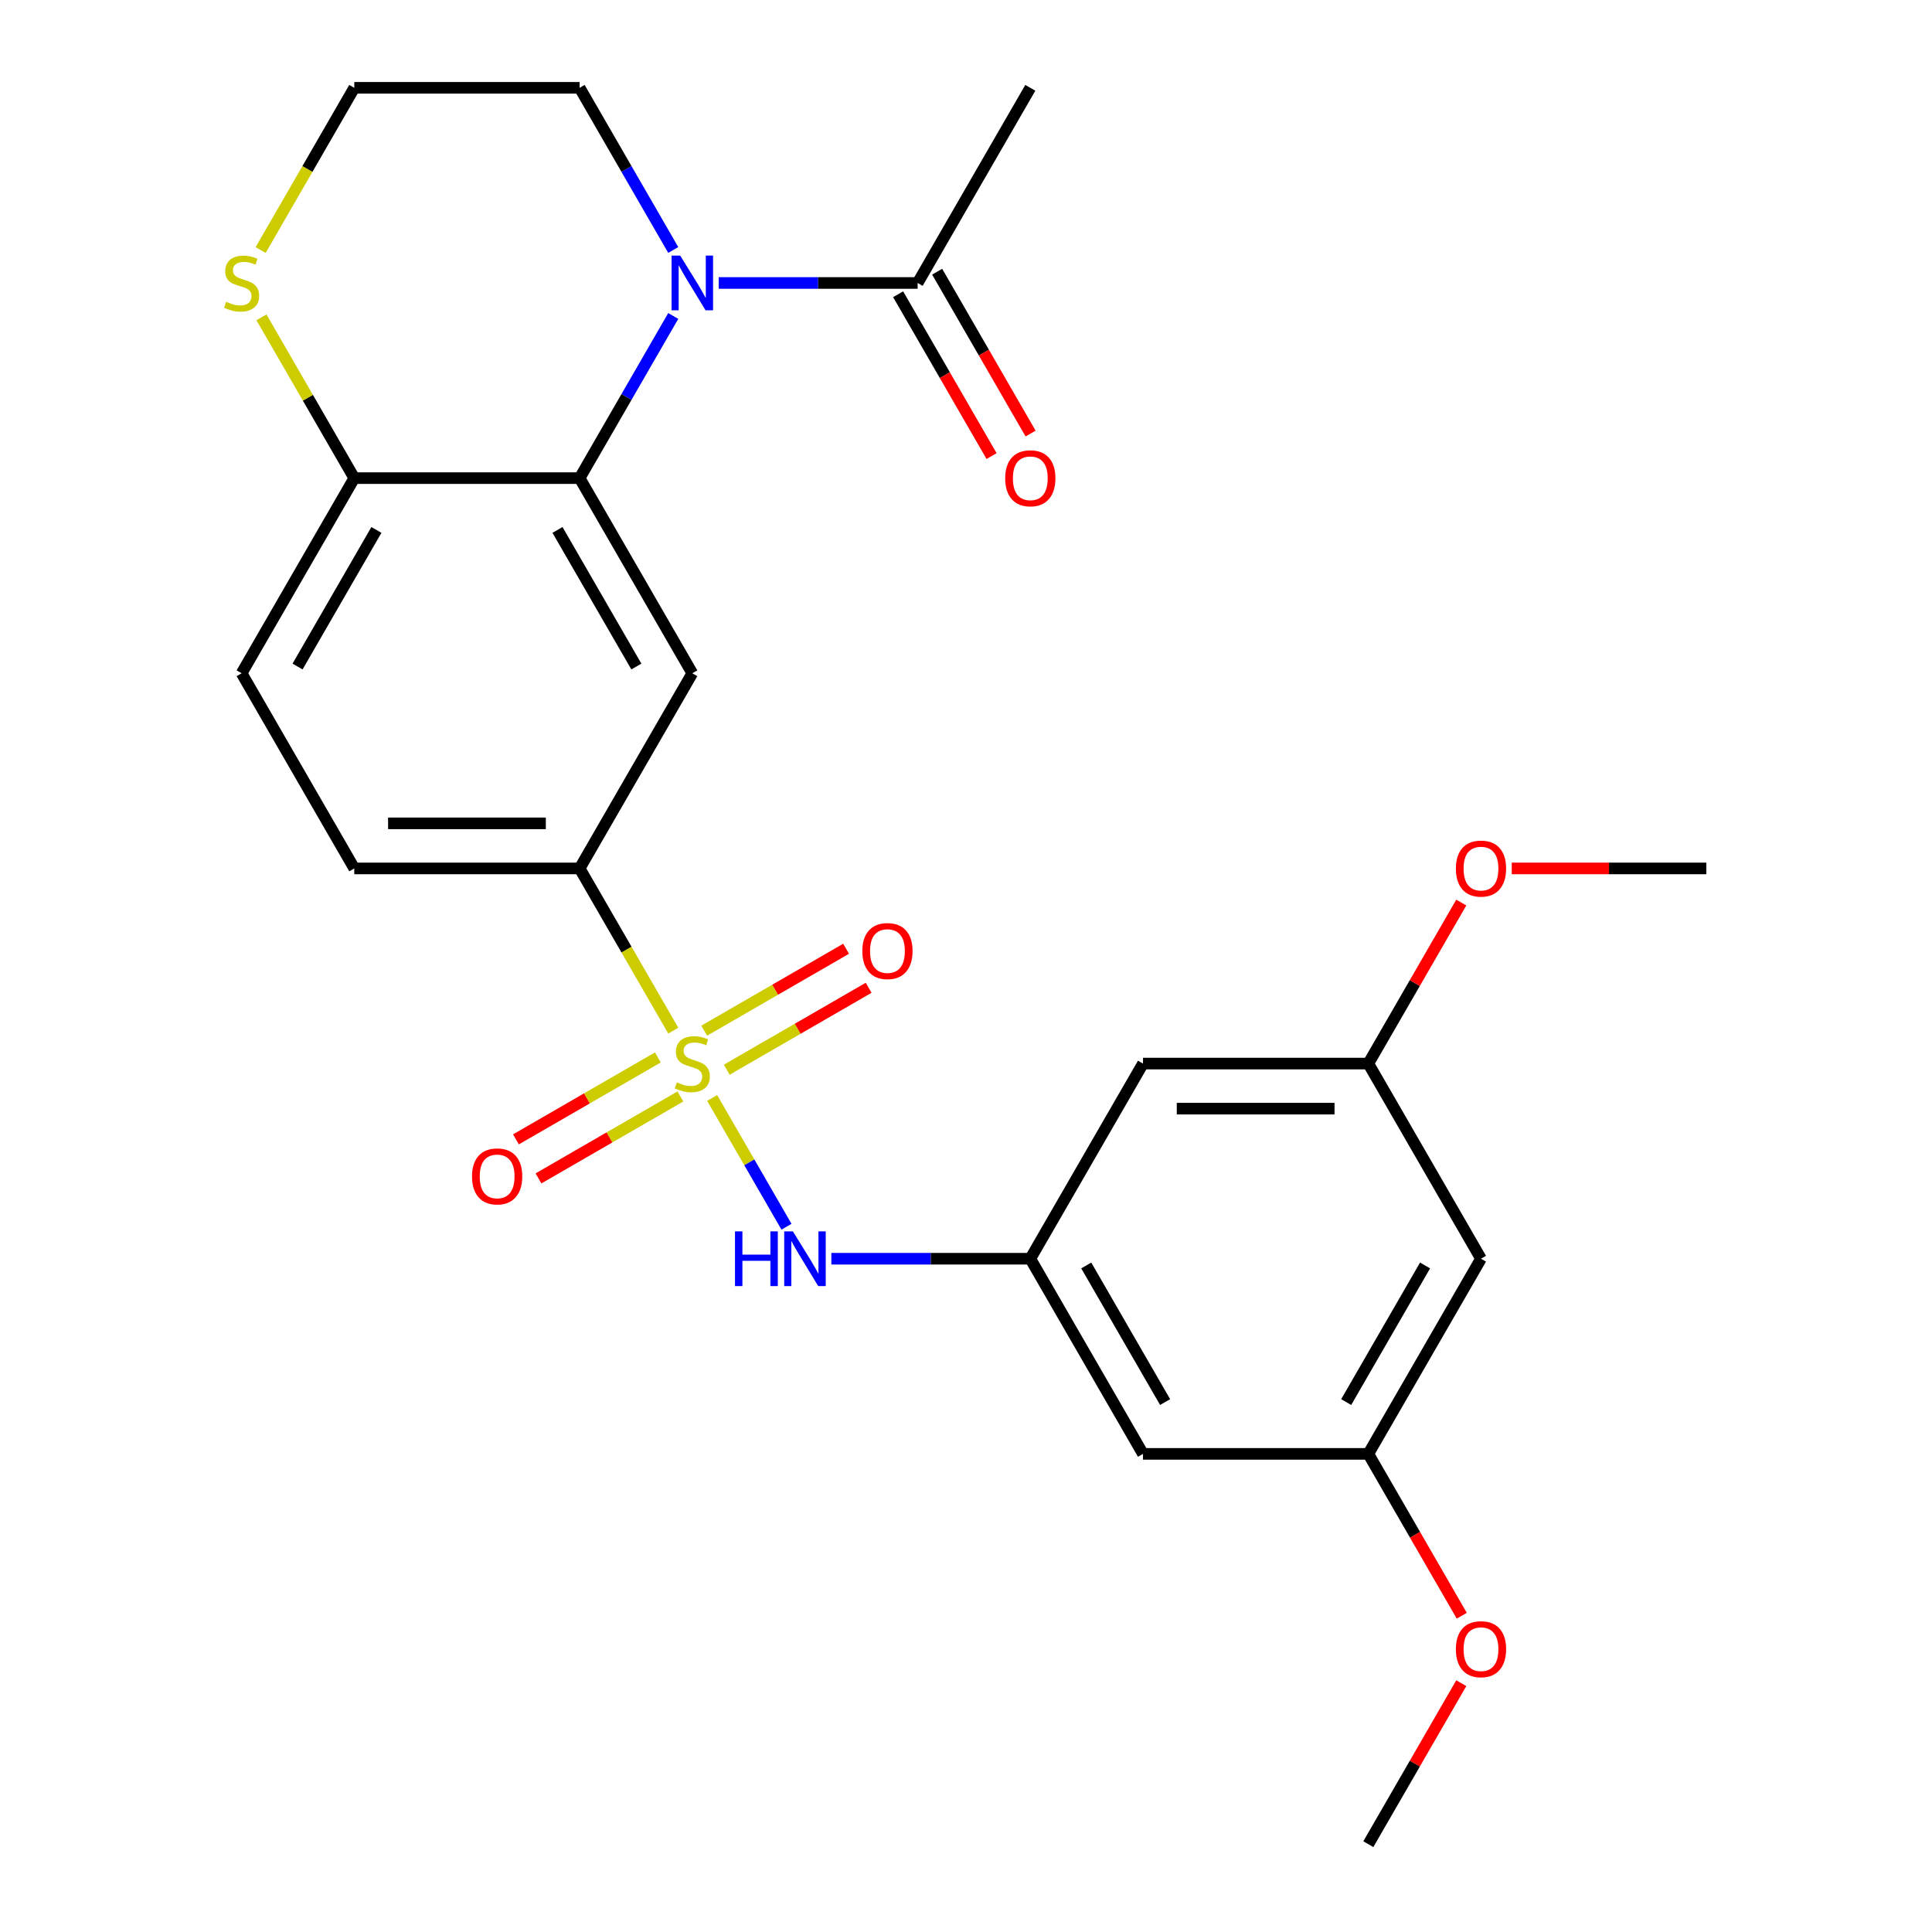 <?xml version='1.0' encoding='iso-8859-1'?>
<svg version='1.1' baseProfile='full'
              xmlns='http://www.w3.org/2000/svg'
                      xmlns:rdkit='http://www.rdkit.org/xml'
                      xmlns:xlink='http://www.w3.org/1999/xlink'
                  xml:space='preserve'
width='1000px' height='1000px' viewBox='0 0 1000 1000'>
<!-- END OF HEADER -->
<rect style='opacity:1.0;fill:#FFFFFF;stroke:none' width='1000' height='1000' x='0' y='0'> </rect>
<path class='bond-3' d='M 348.496,533.469 L 324.255,491.482' style='fill:none;fill-rule:evenodd;stroke:#CCCC00;stroke-width:6px;stroke-linecap:butt;stroke-linejoin:miter;stroke-opacity:1' />
<path class='bond-3' d='M 324.255,491.482 L 300.014,449.495' style='fill:none;fill-rule:evenodd;stroke:#000000;stroke-width:6px;stroke-linecap:butt;stroke-linejoin:miter;stroke-opacity:1' />
<path class='bond-4' d='M 368.606,568.301 L 387.847,601.627' style='fill:none;fill-rule:evenodd;stroke:#CCCC00;stroke-width:6px;stroke-linecap:butt;stroke-linejoin:miter;stroke-opacity:1' />
<path class='bond-4' d='M 387.847,601.627 L 407.088,634.953' style='fill:none;fill-rule:evenodd;stroke:#0000FF;stroke-width:6px;stroke-linecap:butt;stroke-linejoin:miter;stroke-opacity:1' />
<path class='bond-8' d='M 340.504,547.33 L 303.782,568.532' style='fill:none;fill-rule:evenodd;stroke:#CCCC00;stroke-width:6px;stroke-linecap:butt;stroke-linejoin:miter;stroke-opacity:1' />
<path class='bond-8' d='M 303.782,568.532 L 267.059,589.733' style='fill:none;fill-rule:evenodd;stroke:#FF0000;stroke-width:6px;stroke-linecap:butt;stroke-linejoin:miter;stroke-opacity:1' />
<path class='bond-8' d='M 352.168,567.532 L 315.445,588.734' style='fill:none;fill-rule:evenodd;stroke:#CCCC00;stroke-width:6px;stroke-linecap:butt;stroke-linejoin:miter;stroke-opacity:1' />
<path class='bond-8' d='M 315.445,588.734 L 278.723,609.935' style='fill:none;fill-rule:evenodd;stroke:#FF0000;stroke-width:6px;stroke-linecap:butt;stroke-linejoin:miter;stroke-opacity:1' />
<path class='bond-9' d='M 376.159,553.68 L 412.882,532.479' style='fill:none;fill-rule:evenodd;stroke:#CCCC00;stroke-width:6px;stroke-linecap:butt;stroke-linejoin:miter;stroke-opacity:1' />
<path class='bond-9' d='M 412.882,532.479 L 449.604,511.277' style='fill:none;fill-rule:evenodd;stroke:#FF0000;stroke-width:6px;stroke-linecap:butt;stroke-linejoin:miter;stroke-opacity:1' />
<path class='bond-9' d='M 364.496,533.478 L 401.218,512.277' style='fill:none;fill-rule:evenodd;stroke:#CCCC00;stroke-width:6px;stroke-linecap:butt;stroke-linejoin:miter;stroke-opacity:1' />
<path class='bond-9' d='M 401.218,512.277 L 437.94,491.075' style='fill:none;fill-rule:evenodd;stroke:#FF0000;stroke-width:6px;stroke-linecap:butt;stroke-linejoin:miter;stroke-opacity:1' />
<path class='bond-0' d='M 348.473,163.541 L 324.243,205.508' style='fill:none;fill-rule:evenodd;stroke:#0000FF;stroke-width:6px;stroke-linecap:butt;stroke-linejoin:miter;stroke-opacity:1' />
<path class='bond-0' d='M 324.243,205.508 L 300.014,247.475' style='fill:none;fill-rule:evenodd;stroke:#000000;stroke-width:6px;stroke-linecap:butt;stroke-linejoin:miter;stroke-opacity:1' />
<path class='bond-5' d='M 371.988,146.465 L 423.478,146.465' style='fill:none;fill-rule:evenodd;stroke:#0000FF;stroke-width:6px;stroke-linecap:butt;stroke-linejoin:miter;stroke-opacity:1' />
<path class='bond-5' d='M 423.478,146.465 L 474.968,146.465' style='fill:none;fill-rule:evenodd;stroke:#000000;stroke-width:6px;stroke-linecap:butt;stroke-linejoin:miter;stroke-opacity:1' />
<path class='bond-19' d='M 348.473,129.389 L 324.243,87.422' style='fill:none;fill-rule:evenodd;stroke:#0000FF;stroke-width:6px;stroke-linecap:butt;stroke-linejoin:miter;stroke-opacity:1' />
<path class='bond-19' d='M 324.243,87.422 L 300.014,45.455' style='fill:none;fill-rule:evenodd;stroke:#000000;stroke-width:6px;stroke-linecap:butt;stroke-linejoin:miter;stroke-opacity:1' />
<path class='bond-1' d='M 300.014,247.475 L 358.332,348.485' style='fill:none;fill-rule:evenodd;stroke:#000000;stroke-width:6px;stroke-linecap:butt;stroke-linejoin:miter;stroke-opacity:1' />
<path class='bond-1' d='M 288.559,274.29 L 329.382,344.997' style='fill:none;fill-rule:evenodd;stroke:#000000;stroke-width:6px;stroke-linecap:butt;stroke-linejoin:miter;stroke-opacity:1' />
<path class='bond-26' d='M 300.014,247.475 L 183.377,247.475' style='fill:none;fill-rule:evenodd;stroke:#000000;stroke-width:6px;stroke-linecap:butt;stroke-linejoin:miter;stroke-opacity:1' />
<path class='bond-2' d='M 358.332,348.485 L 300.014,449.495' style='fill:none;fill-rule:evenodd;stroke:#000000;stroke-width:6px;stroke-linecap:butt;stroke-linejoin:miter;stroke-opacity:1' />
<path class='bond-17' d='M 300.014,449.495 L 183.377,449.495' style='fill:none;fill-rule:evenodd;stroke:#000000;stroke-width:6px;stroke-linecap:butt;stroke-linejoin:miter;stroke-opacity:1' />
<path class='bond-17' d='M 282.518,426.168 L 200.873,426.168' style='fill:none;fill-rule:evenodd;stroke:#000000;stroke-width:6px;stroke-linecap:butt;stroke-linejoin:miter;stroke-opacity:1' />
<path class='bond-6' d='M 430.306,651.515 L 481.796,651.515' style='fill:none;fill-rule:evenodd;stroke:#0000FF;stroke-width:6px;stroke-linecap:butt;stroke-linejoin:miter;stroke-opacity:1' />
<path class='bond-6' d='M 481.796,651.515 L 533.286,651.515' style='fill:none;fill-rule:evenodd;stroke:#000000;stroke-width:6px;stroke-linecap:butt;stroke-linejoin:miter;stroke-opacity:1' />
<path class='bond-16' d='M 464.867,152.296 L 489.051,194.184' style='fill:none;fill-rule:evenodd;stroke:#000000;stroke-width:6px;stroke-linecap:butt;stroke-linejoin:miter;stroke-opacity:1' />
<path class='bond-16' d='M 489.051,194.184 L 513.234,236.071' style='fill:none;fill-rule:evenodd;stroke:#FF0000;stroke-width:6px;stroke-linecap:butt;stroke-linejoin:miter;stroke-opacity:1' />
<path class='bond-16' d='M 485.069,140.633 L 509.253,182.52' style='fill:none;fill-rule:evenodd;stroke:#000000;stroke-width:6px;stroke-linecap:butt;stroke-linejoin:miter;stroke-opacity:1' />
<path class='bond-16' d='M 509.253,182.52 L 533.436,224.407' style='fill:none;fill-rule:evenodd;stroke:#FF0000;stroke-width:6px;stroke-linecap:butt;stroke-linejoin:miter;stroke-opacity:1' />
<path class='bond-23' d='M 474.968,146.465 L 533.286,45.455' style='fill:none;fill-rule:evenodd;stroke:#000000;stroke-width:6px;stroke-linecap:butt;stroke-linejoin:miter;stroke-opacity:1' />
<path class='bond-11' d='M 533.286,651.515 L 591.605,752.525' style='fill:none;fill-rule:evenodd;stroke:#000000;stroke-width:6px;stroke-linecap:butt;stroke-linejoin:miter;stroke-opacity:1' />
<path class='bond-11' d='M 562.236,655.003 L 603.059,725.71' style='fill:none;fill-rule:evenodd;stroke:#000000;stroke-width:6px;stroke-linecap:butt;stroke-linejoin:miter;stroke-opacity:1' />
<path class='bond-12' d='M 533.286,651.515 L 591.605,550.505' style='fill:none;fill-rule:evenodd;stroke:#000000;stroke-width:6px;stroke-linecap:butt;stroke-linejoin:miter;stroke-opacity:1' />
<path class='bond-7' d='M 183.377,247.475 L 125.059,348.485' style='fill:none;fill-rule:evenodd;stroke:#000000;stroke-width:6px;stroke-linecap:butt;stroke-linejoin:miter;stroke-opacity:1' />
<path class='bond-7' d='M 194.831,274.29 L 154.009,344.997' style='fill:none;fill-rule:evenodd;stroke:#000000;stroke-width:6px;stroke-linecap:butt;stroke-linejoin:miter;stroke-opacity:1' />
<path class='bond-10' d='M 183.377,247.475 L 159.355,205.868' style='fill:none;fill-rule:evenodd;stroke:#000000;stroke-width:6px;stroke-linecap:butt;stroke-linejoin:miter;stroke-opacity:1' />
<path class='bond-10' d='M 159.355,205.868 L 135.333,164.261' style='fill:none;fill-rule:evenodd;stroke:#CCCC00;stroke-width:6px;stroke-linecap:butt;stroke-linejoin:miter;stroke-opacity:1' />
<path class='bond-20' d='M 134.895,129.429 L 159.136,87.442' style='fill:none;fill-rule:evenodd;stroke:#CCCC00;stroke-width:6px;stroke-linecap:butt;stroke-linejoin:miter;stroke-opacity:1' />
<path class='bond-20' d='M 159.136,87.442 L 183.377,45.455' style='fill:none;fill-rule:evenodd;stroke:#000000;stroke-width:6px;stroke-linecap:butt;stroke-linejoin:miter;stroke-opacity:1' />
<path class='bond-13' d='M 591.605,752.525 L 708.241,752.525' style='fill:none;fill-rule:evenodd;stroke:#000000;stroke-width:6px;stroke-linecap:butt;stroke-linejoin:miter;stroke-opacity:1' />
<path class='bond-14' d='M 591.605,550.505 L 708.241,550.505' style='fill:none;fill-rule:evenodd;stroke:#000000;stroke-width:6px;stroke-linecap:butt;stroke-linejoin:miter;stroke-opacity:1' />
<path class='bond-14' d='M 609.1,573.832 L 690.746,573.832' style='fill:none;fill-rule:evenodd;stroke:#000000;stroke-width:6px;stroke-linecap:butt;stroke-linejoin:miter;stroke-opacity:1' />
<path class='bond-21' d='M 708.241,752.525 L 732.425,794.412' style='fill:none;fill-rule:evenodd;stroke:#000000;stroke-width:6px;stroke-linecap:butt;stroke-linejoin:miter;stroke-opacity:1' />
<path class='bond-21' d='M 732.425,794.412 L 756.608,836.299' style='fill:none;fill-rule:evenodd;stroke:#FF0000;stroke-width:6px;stroke-linecap:butt;stroke-linejoin:miter;stroke-opacity:1' />
<path class='bond-27' d='M 708.241,752.525 L 766.559,651.515' style='fill:none;fill-rule:evenodd;stroke:#000000;stroke-width:6px;stroke-linecap:butt;stroke-linejoin:miter;stroke-opacity:1' />
<path class='bond-27' d='M 696.787,725.71 L 737.609,655.003' style='fill:none;fill-rule:evenodd;stroke:#000000;stroke-width:6px;stroke-linecap:butt;stroke-linejoin:miter;stroke-opacity:1' />
<path class='bond-15' d='M 708.241,550.505 L 766.559,651.515' style='fill:none;fill-rule:evenodd;stroke:#000000;stroke-width:6px;stroke-linecap:butt;stroke-linejoin:miter;stroke-opacity:1' />
<path class='bond-22' d='M 708.241,550.505 L 732.298,508.838' style='fill:none;fill-rule:evenodd;stroke:#000000;stroke-width:6px;stroke-linecap:butt;stroke-linejoin:miter;stroke-opacity:1' />
<path class='bond-22' d='M 732.298,508.838 L 756.354,467.171' style='fill:none;fill-rule:evenodd;stroke:#FF0000;stroke-width:6px;stroke-linecap:butt;stroke-linejoin:miter;stroke-opacity:1' />
<path class='bond-18' d='M 183.377,449.495 L 125.059,348.485' style='fill:none;fill-rule:evenodd;stroke:#000000;stroke-width:6px;stroke-linecap:butt;stroke-linejoin:miter;stroke-opacity:1' />
<path class='bond-28' d='M 300.014,45.455 L 183.377,45.455' style='fill:none;fill-rule:evenodd;stroke:#000000;stroke-width:6px;stroke-linecap:butt;stroke-linejoin:miter;stroke-opacity:1' />
<path class='bond-25' d='M 756.354,871.211 L 732.298,912.878' style='fill:none;fill-rule:evenodd;stroke:#FF0000;stroke-width:6px;stroke-linecap:butt;stroke-linejoin:miter;stroke-opacity:1' />
<path class='bond-25' d='M 732.298,912.878 L 708.241,954.545' style='fill:none;fill-rule:evenodd;stroke:#000000;stroke-width:6px;stroke-linecap:butt;stroke-linejoin:miter;stroke-opacity:1' />
<path class='bond-24' d='M 782.475,449.495 L 832.835,449.495' style='fill:none;fill-rule:evenodd;stroke:#FF0000;stroke-width:6px;stroke-linecap:butt;stroke-linejoin:miter;stroke-opacity:1' />
<path class='bond-24' d='M 832.835,449.495 L 883.196,449.495' style='fill:none;fill-rule:evenodd;stroke:#000000;stroke-width:6px;stroke-linecap:butt;stroke-linejoin:miter;stroke-opacity:1' />
<path  class='atom-0' d='M 350.332 560.225
Q 350.652 560.345, 351.972 560.905
Q 353.292 561.465, 354.732 561.825
Q 356.212 562.145, 357.652 562.145
Q 360.332 562.145, 361.892 560.865
Q 363.452 559.545, 363.452 557.265
Q 363.452 555.705, 362.652 554.745
Q 361.892 553.785, 360.692 553.265
Q 359.492 552.745, 357.492 552.145
Q 354.972 551.385, 353.452 550.665
Q 351.972 549.945, 350.892 548.425
Q 349.852 546.905, 349.852 544.345
Q 349.852 540.785, 352.252 538.585
Q 354.692 536.385, 359.492 536.385
Q 362.772 536.385, 366.492 537.945
L 365.572 541.025
Q 362.172 539.625, 359.612 539.625
Q 356.852 539.625, 355.332 540.785
Q 353.812 541.905, 353.852 543.865
Q 353.852 545.385, 354.612 546.305
Q 355.412 547.225, 356.532 547.745
Q 357.692 548.265, 359.612 548.865
Q 362.172 549.665, 363.692 550.465
Q 365.212 551.265, 366.292 552.905
Q 367.412 554.505, 367.412 557.265
Q 367.412 561.185, 364.772 563.305
Q 362.172 565.385, 357.812 565.385
Q 355.292 565.385, 353.372 564.825
Q 351.492 564.305, 349.252 563.385
L 350.332 560.225
' fill='#CCCC00'/>
<path  class='atom-1' d='M 352.072 132.305
L 361.352 147.305
Q 362.272 148.785, 363.752 151.465
Q 365.232 154.145, 365.312 154.305
L 365.312 132.305
L 369.072 132.305
L 369.072 160.625
L 365.192 160.625
L 355.232 144.225
Q 354.072 142.305, 352.832 140.105
Q 351.632 137.905, 351.272 137.225
L 351.272 160.625
L 347.592 160.625
L 347.592 132.305
L 352.072 132.305
' fill='#0000FF'/>
<path  class='atom-5' d='M 380.43 637.355
L 384.27 637.355
L 384.27 649.395
L 398.75 649.395
L 398.75 637.355
L 402.59 637.355
L 402.59 665.675
L 398.75 665.675
L 398.75 652.595
L 384.27 652.595
L 384.27 665.675
L 380.43 665.675
L 380.43 637.355
' fill='#0000FF'/>
<path  class='atom-5' d='M 410.39 637.355
L 419.67 652.355
Q 420.59 653.835, 422.07 656.515
Q 423.55 659.195, 423.63 659.355
L 423.63 637.355
L 427.39 637.355
L 427.39 665.675
L 423.51 665.675
L 413.55 649.275
Q 412.39 647.355, 411.15 645.155
Q 409.95 642.955, 409.59 642.275
L 409.59 665.675
L 405.91 665.675
L 405.91 637.355
L 410.39 637.355
' fill='#0000FF'/>
<path  class='atom-9' d='M 244.322 608.903
Q 244.322 602.103, 247.682 598.303
Q 251.042 594.503, 257.322 594.503
Q 263.602 594.503, 266.962 598.303
Q 270.322 602.103, 270.322 608.903
Q 270.322 615.783, 266.922 619.703
Q 263.522 623.583, 257.322 623.583
Q 251.082 623.583, 247.682 619.703
Q 244.322 615.823, 244.322 608.903
M 257.322 620.383
Q 261.642 620.383, 263.962 617.503
Q 266.322 614.583, 266.322 608.903
Q 266.322 603.343, 263.962 600.543
Q 261.642 597.703, 257.322 597.703
Q 253.002 597.703, 250.642 600.503
Q 248.322 603.303, 248.322 608.903
Q 248.322 614.623, 250.642 617.503
Q 253.002 620.383, 257.322 620.383
' fill='#FF0000'/>
<path  class='atom-10' d='M 446.342 492.267
Q 446.342 485.467, 449.702 481.667
Q 453.062 477.867, 459.342 477.867
Q 465.622 477.867, 468.982 481.667
Q 472.342 485.467, 472.342 492.267
Q 472.342 499.147, 468.942 503.067
Q 465.542 506.947, 459.342 506.947
Q 453.102 506.947, 449.702 503.067
Q 446.342 499.187, 446.342 492.267
M 459.342 503.747
Q 463.662 503.747, 465.982 500.867
Q 468.342 497.947, 468.342 492.267
Q 468.342 486.707, 465.982 483.907
Q 463.662 481.067, 459.342 481.067
Q 455.022 481.067, 452.662 483.867
Q 450.342 486.667, 450.342 492.267
Q 450.342 497.987, 452.662 500.867
Q 455.022 503.747, 459.342 503.747
' fill='#FF0000'/>
<path  class='atom-11' d='M 117.059 156.185
Q 117.379 156.305, 118.699 156.865
Q 120.019 157.425, 121.459 157.785
Q 122.939 158.105, 124.379 158.105
Q 127.059 158.105, 128.619 156.825
Q 130.179 155.505, 130.179 153.225
Q 130.179 151.665, 129.379 150.705
Q 128.619 149.745, 127.419 149.225
Q 126.219 148.705, 124.219 148.105
Q 121.699 147.345, 120.179 146.625
Q 118.699 145.905, 117.619 144.385
Q 116.579 142.865, 116.579 140.305
Q 116.579 136.745, 118.979 134.545
Q 121.419 132.345, 126.219 132.345
Q 129.499 132.345, 133.219 133.905
L 132.299 136.985
Q 128.899 135.585, 126.339 135.585
Q 123.579 135.585, 122.059 136.745
Q 120.539 137.865, 120.579 139.825
Q 120.579 141.345, 121.339 142.265
Q 122.139 143.185, 123.259 143.705
Q 124.419 144.225, 126.339 144.825
Q 128.899 145.625, 130.419 146.425
Q 131.939 147.225, 133.019 148.865
Q 134.139 150.465, 134.139 153.225
Q 134.139 157.145, 131.499 159.265
Q 128.899 161.345, 124.539 161.345
Q 122.019 161.345, 120.099 160.785
Q 118.219 160.265, 115.979 159.345
L 117.059 156.185
' fill='#CCCC00'/>
<path  class='atom-17' d='M 520.286 247.555
Q 520.286 240.755, 523.646 236.955
Q 527.006 233.155, 533.286 233.155
Q 539.566 233.155, 542.926 236.955
Q 546.286 240.755, 546.286 247.555
Q 546.286 254.435, 542.886 258.355
Q 539.486 262.235, 533.286 262.235
Q 527.046 262.235, 523.646 258.355
Q 520.286 254.475, 520.286 247.555
M 533.286 259.035
Q 537.606 259.035, 539.926 256.155
Q 542.286 253.235, 542.286 247.555
Q 542.286 241.995, 539.926 239.195
Q 537.606 236.355, 533.286 236.355
Q 528.966 236.355, 526.606 239.155
Q 524.286 241.955, 524.286 247.555
Q 524.286 253.275, 526.606 256.155
Q 528.966 259.035, 533.286 259.035
' fill='#FF0000'/>
<path  class='atom-22' d='M 753.559 853.615
Q 753.559 846.815, 756.919 843.015
Q 760.279 839.215, 766.559 839.215
Q 772.839 839.215, 776.199 843.015
Q 779.559 846.815, 779.559 853.615
Q 779.559 860.495, 776.159 864.415
Q 772.759 868.295, 766.559 868.295
Q 760.319 868.295, 756.919 864.415
Q 753.559 860.535, 753.559 853.615
M 766.559 865.095
Q 770.879 865.095, 773.199 862.215
Q 775.559 859.295, 775.559 853.615
Q 775.559 848.055, 773.199 845.255
Q 770.879 842.415, 766.559 842.415
Q 762.239 842.415, 759.879 845.215
Q 757.559 848.015, 757.559 853.615
Q 757.559 859.335, 759.879 862.215
Q 762.239 865.095, 766.559 865.095
' fill='#FF0000'/>
<path  class='atom-23' d='M 753.559 449.575
Q 753.559 442.775, 756.919 438.975
Q 760.279 435.175, 766.559 435.175
Q 772.839 435.175, 776.199 438.975
Q 779.559 442.775, 779.559 449.575
Q 779.559 456.455, 776.159 460.375
Q 772.759 464.255, 766.559 464.255
Q 760.319 464.255, 756.919 460.375
Q 753.559 456.495, 753.559 449.575
M 766.559 461.055
Q 770.879 461.055, 773.199 458.175
Q 775.559 455.255, 775.559 449.575
Q 775.559 444.015, 773.199 441.215
Q 770.879 438.375, 766.559 438.375
Q 762.239 438.375, 759.879 441.175
Q 757.559 443.975, 757.559 449.575
Q 757.559 455.295, 759.879 458.175
Q 762.239 461.055, 766.559 461.055
' fill='#FF0000'/>
</svg>
